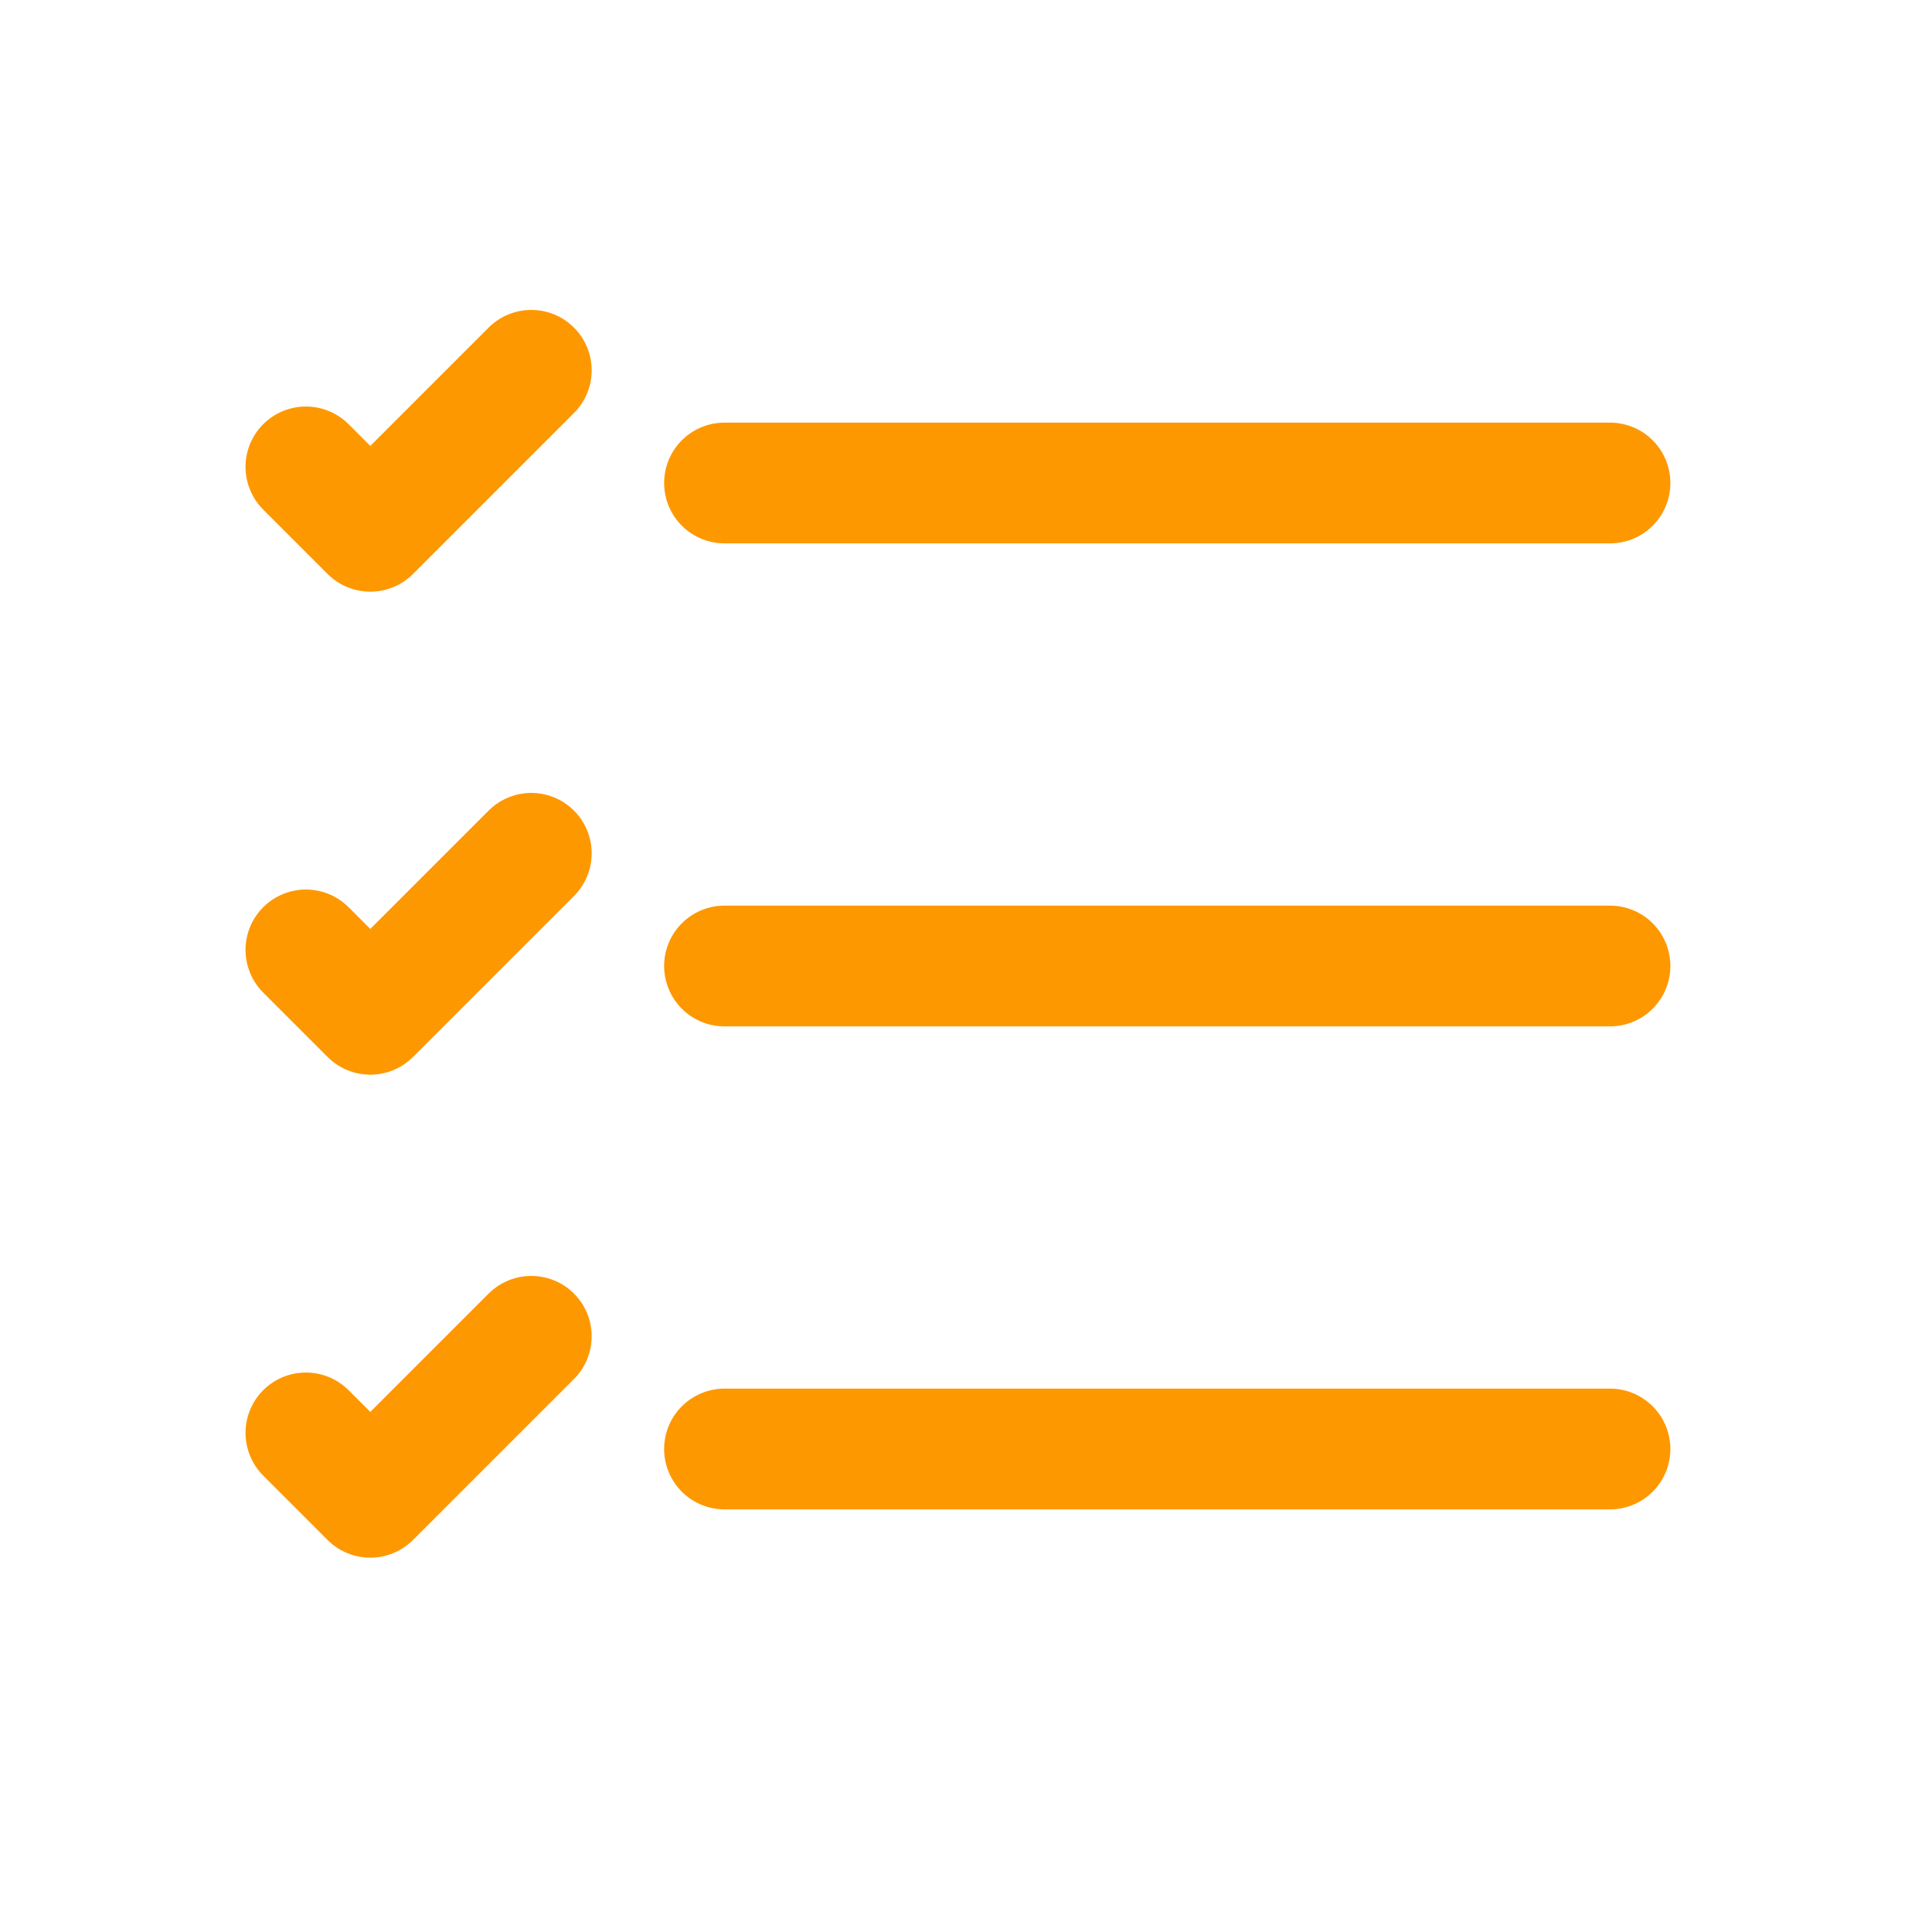 <svg width="48" height="48" viewBox="0 0 48 48" fill="none" xmlns="http://www.w3.org/2000/svg">
<path d="M18 12L40 12" stroke="#FE9800" stroke-width="3" stroke-linecap="round" stroke-linejoin="round"/>
<path d="M7.6 11.6L9.2 13.2L13.2 9.2" stroke="#FE9800" stroke-width="3" stroke-linecap="round" stroke-linejoin="round"/>
<path d="M7.6 23.6L9.2 25.2L13.2 21.2" stroke="#FE9800" stroke-width="3" stroke-linecap="round" stroke-linejoin="round"/>
<path d="M7.6 35.6L9.2 37.2L13.2 33.2" stroke="#FE9800" stroke-width="3" stroke-linecap="round" stroke-linejoin="round"/>
<path d="M18 24L40 24" stroke="#FE9800" stroke-width="3" stroke-linecap="round" stroke-linejoin="round"/>
<path d="M18 36L40 36" stroke="#FE9800" stroke-width="3" stroke-linecap="round" stroke-linejoin="round"/>
</svg>
